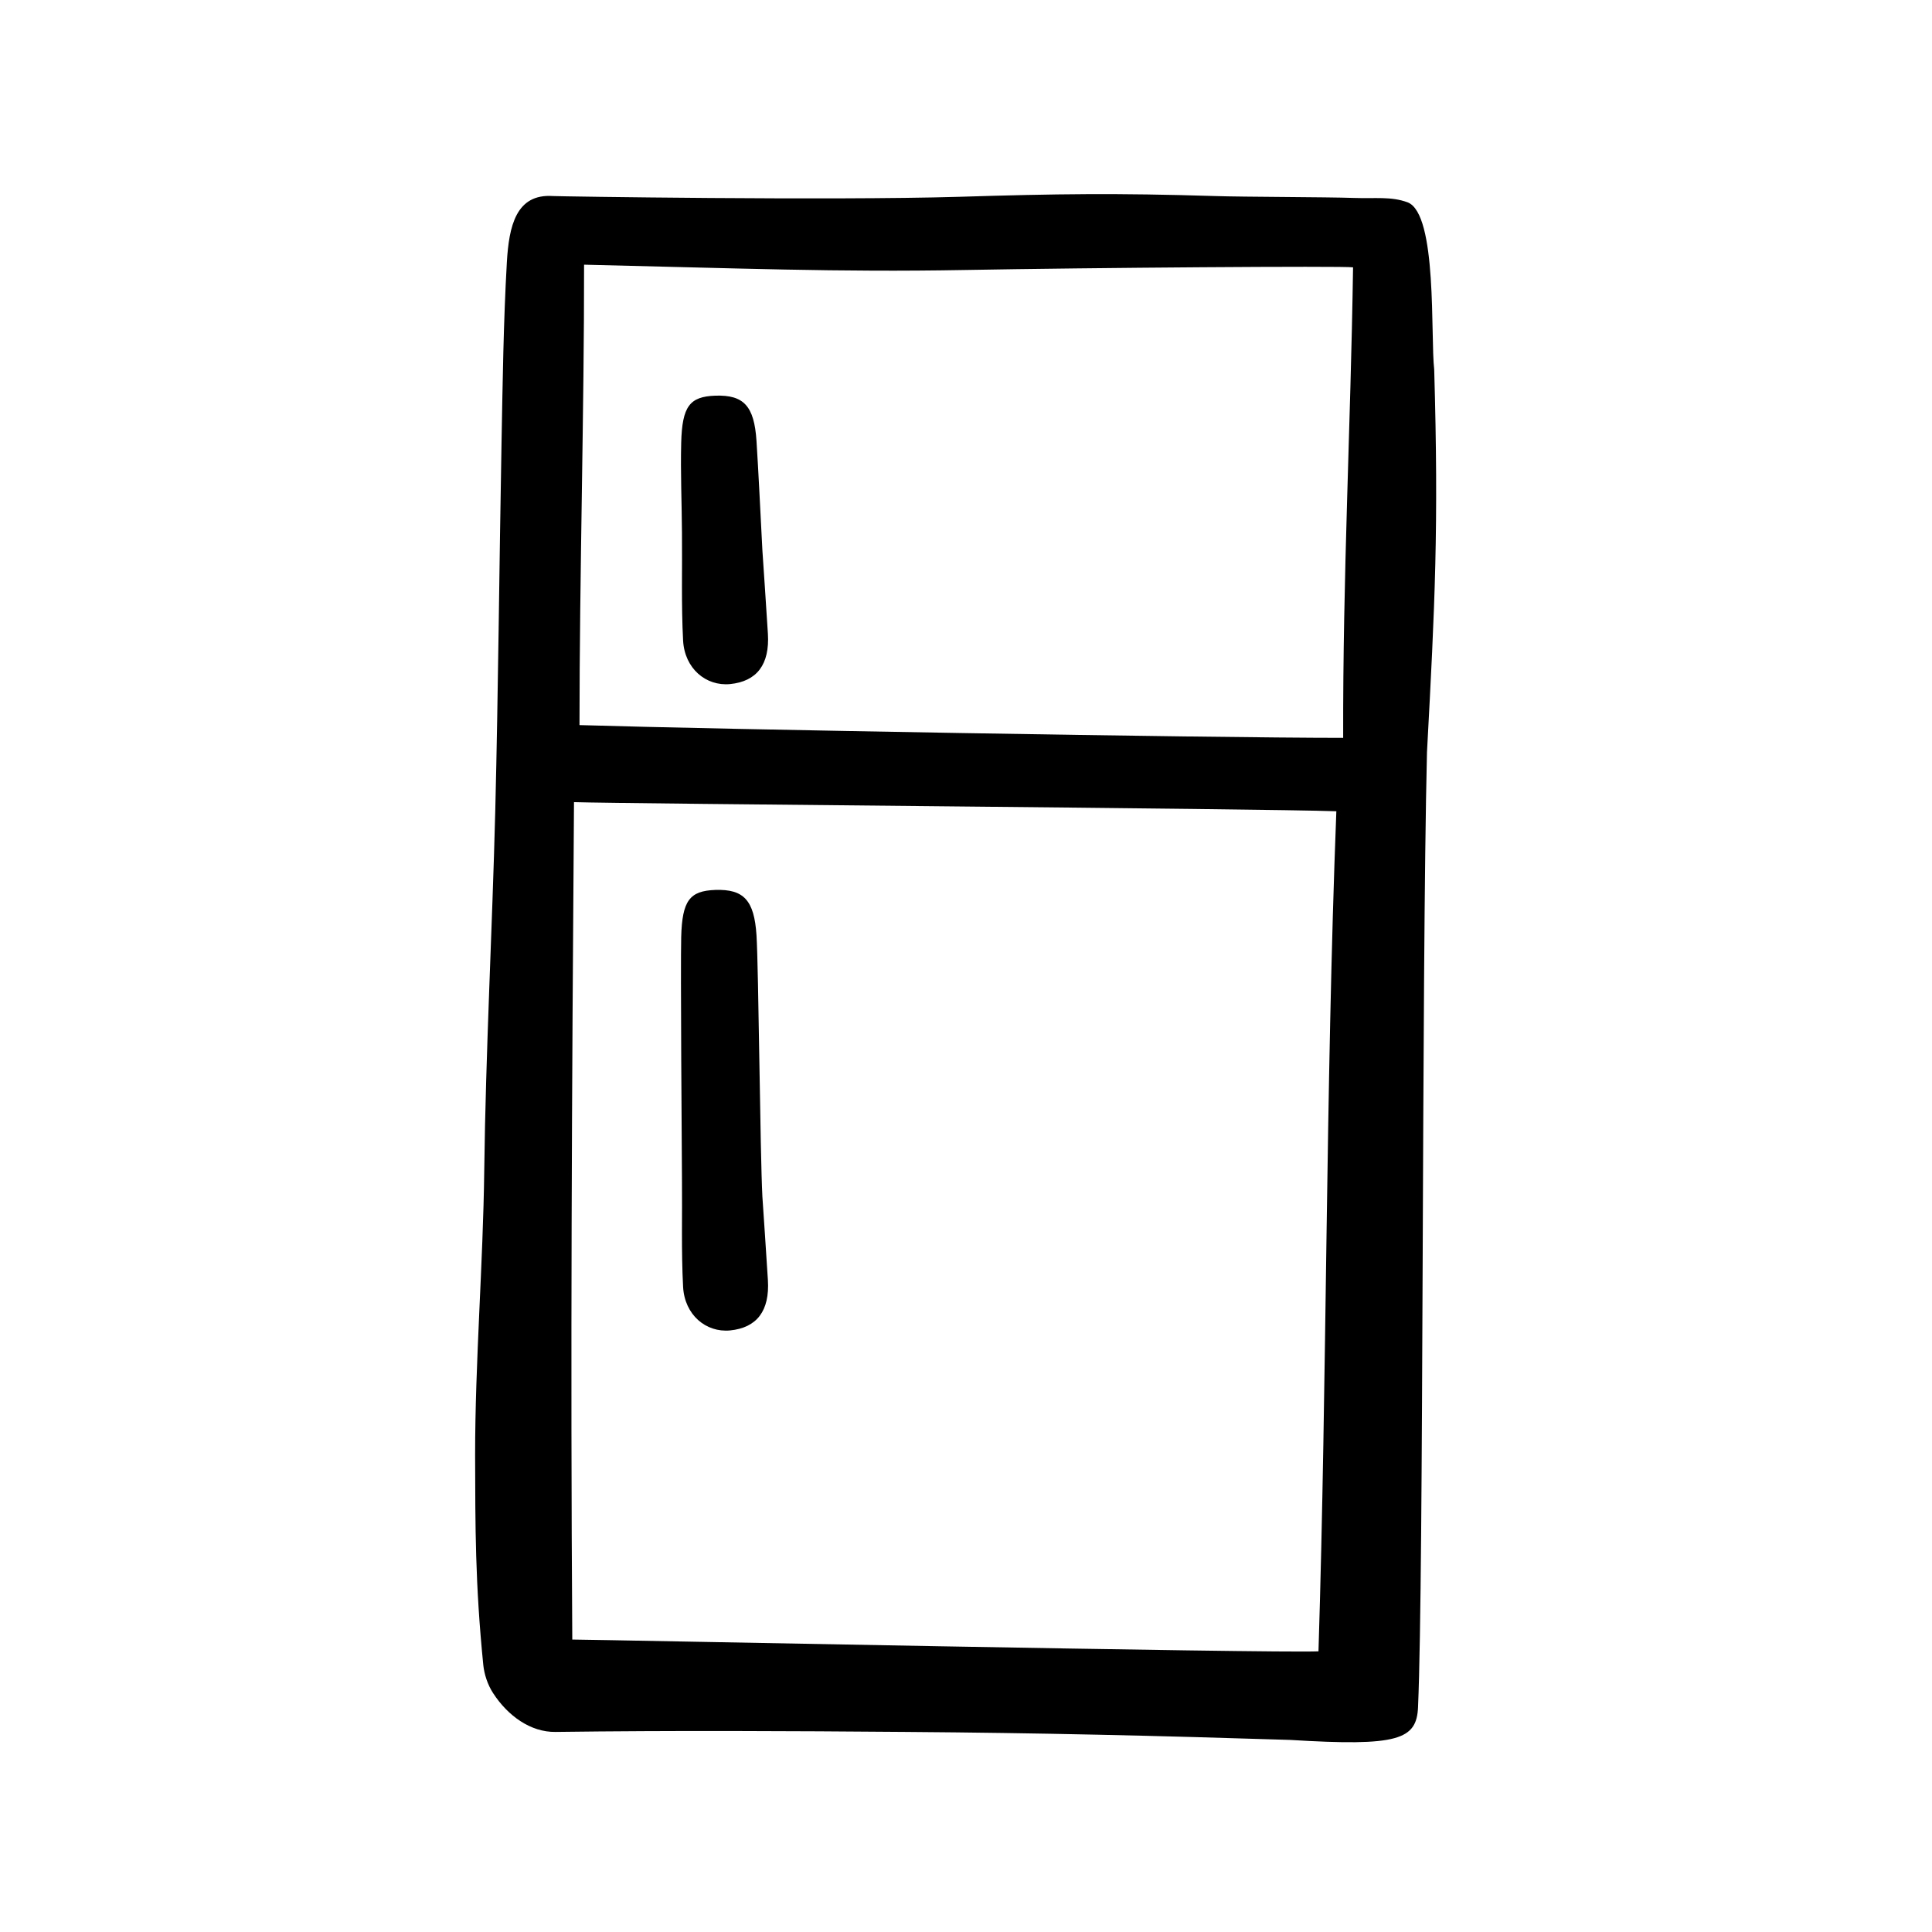 <?xml version="1.0" encoding="UTF-8"?>
<!-- Uploaded to: SVG Repo, www.svgrepo.com, Generator: SVG Repo Mixer Tools -->
<svg fill="#000000" width="800px" height="800px" version="1.1" viewBox="144 144 512 512" xmlns="http://www.w3.org/2000/svg">
 <g>
  <path d="m519.8 596.33c-0.352 8.715-5.188 10.531-33.906 8.766-34.965-1.109-66.805-1.863-101.77-2.117-30.984-0.25-61.918-0.402-92.902 0-6.551 0.102-12.645-4.231-16.574-10.328-1.41-2.168-2.316-4.938-2.57-7.406-2.168-21.664-2.117-36.676-2.168-55.672 0-24.637 2.117-50.684 2.418-75.32 0.402-31.789 2.117-63.582 2.922-95.371 0.805-32.547 1.059-65.141 1.664-97.738 0.301-15.922 0.504-31.789 1.41-47.66 0.555-9.523 2.418-18.188 12.191-17.531 1.562 0.102 73.555 1.211 107.61 0.203 26.199-0.805 41.562-1.008 67.812-0.203 7.559 0.25 29.371 0.25 36.879 0.504 5.691 0.203 9.824-0.453 14.207 1.16 7.961 3.023 6.047 35.719 7.055 44.285 1.211 41.816 0.203 62.172-1.914 101.47-1.461 60.508-0.805 216.99-2.367 252.96zm-224.14-17.832c5.691 0 186.46 3.68 197.75 3.125 2.266-72.348 1.863-148.47 4.734-222.63-19.496-0.707-188.68-1.965-202.03-2.418-0.555 76.625-0.957 146.61-0.453 221.93zm1.914-242.34c35.871 1.109 166.16 3.379 202.38 3.379-0.102-43.48 1.965-81.316 2.621-124.69-2.672-0.402-70.18 0.102-103.08 0.707-33.504 0.605-59.551-0.453-100.71-1.41 0.047 38.031-1.211 82.52-1.211 122.02z"/>
  <path d="m346.04 289.82c0.352 5.492 0.957 13.805 1.461 22.117 0.504 8.16-2.922 12.645-10.027 13.352-6.398 0.605-12.043-4.133-12.445-11.539-0.504-9.523-0.203-19.043-0.301-28.566-0.051-7.961-0.402-15.871-0.203-23.832 0.25-9.723 2.266-12.242 9.02-12.496 7.559-0.25 10.328 2.719 10.934 11.992 0.555 8.719 0.961 17.484 1.562 28.973z"/>
  <path d="m346.04 461.11c0.352 5.492 0.957 13.805 1.461 22.117 0.504 8.16-2.922 12.645-10.027 13.352-6.398 0.605-12.043-4.133-12.445-11.539-0.504-9.523-0.203-19.043-0.301-28.566-0.051-7.961-0.402-56.176-0.203-64.137 0.25-9.723 2.266-12.242 9.02-12.496 7.559-0.25 10.328 2.719 10.934 11.992 0.555 8.719 0.961 57.793 1.562 69.277z"/>
 </g>
</svg>